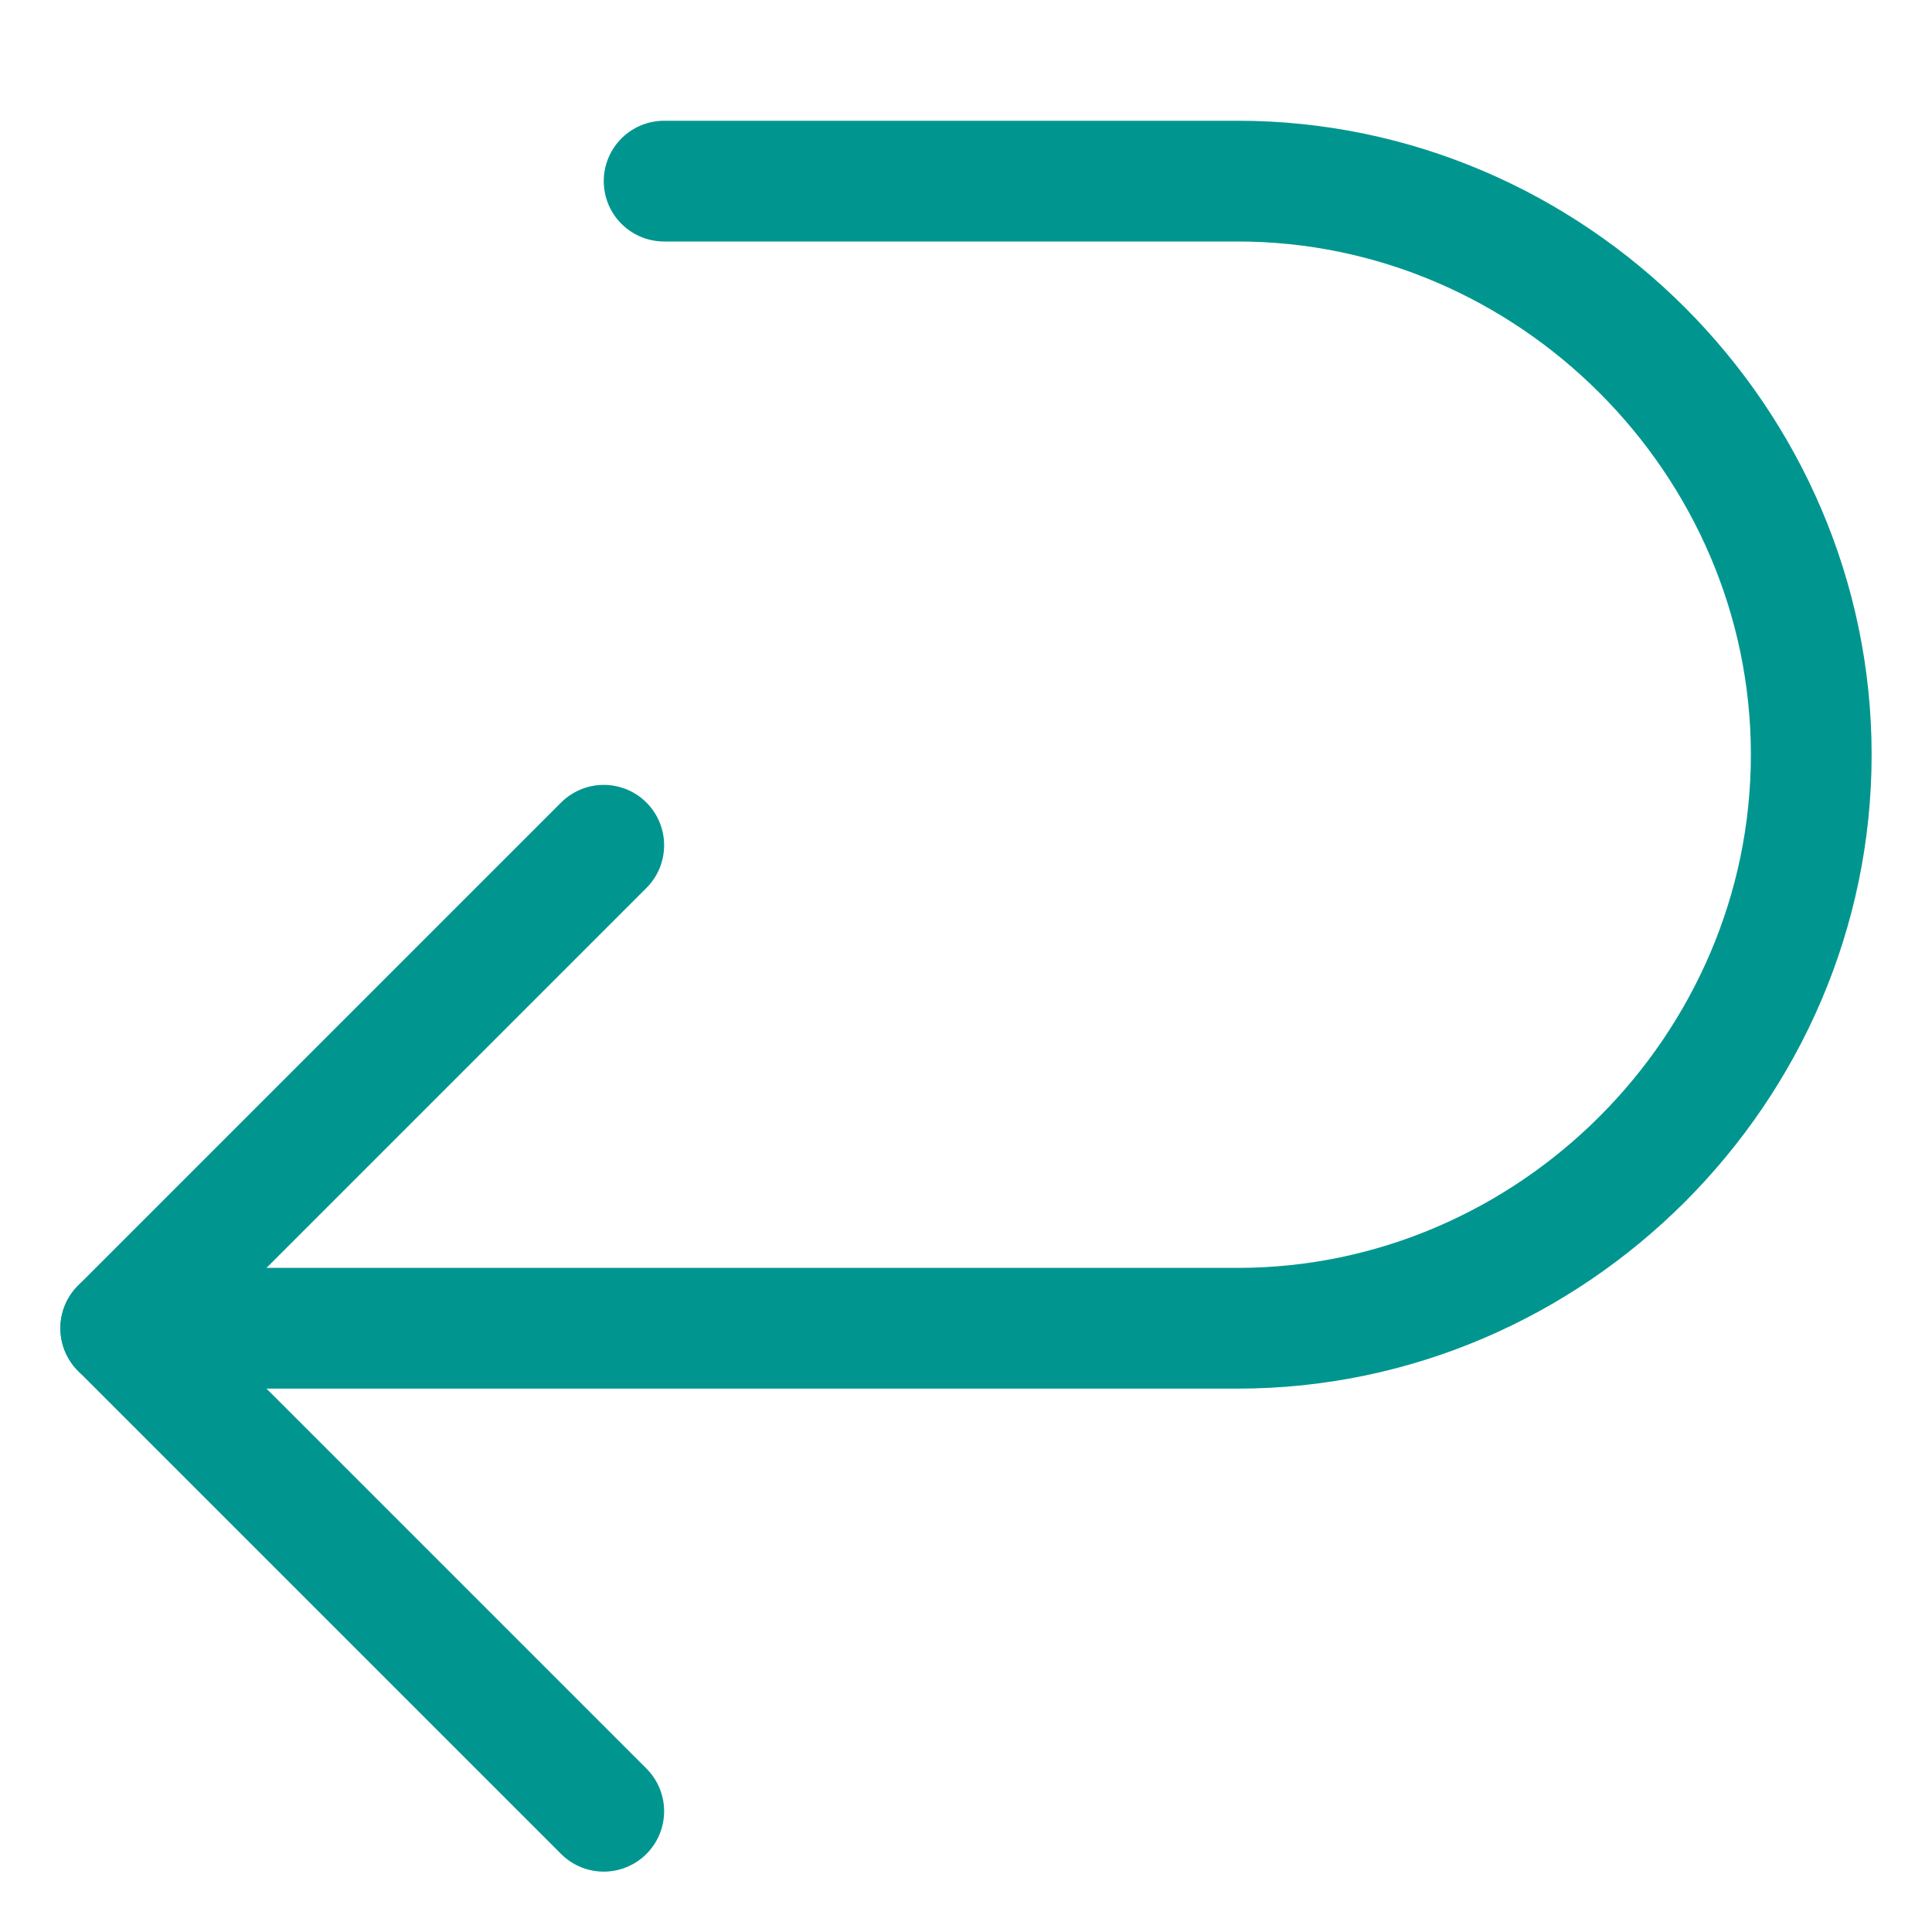 <?xml version="1.0" encoding="UTF-8"?>
<!-- Generator: Adobe Illustrator 25.1.0, SVG Export Plug-In . SVG Version: 6.00 Build 0)  -->
<svg xmlns="http://www.w3.org/2000/svg" xmlns:xlink="http://www.w3.org/1999/xlink" version="1.1" id="Layer_1" x="0px" y="0px" viewBox="0 0 32 32" style="enable-background:new 0 0 32 32;" xml:space="preserve">
<style type="text/css">
	.st0{fill:none;stroke:#002C77;stroke-width:2;stroke-linecap:round;stroke-linejoin:round;stroke-miterlimit:10;}
</style>
<g>
	<path class="st0" d="M2,22h18.5c5.2,0,9.5-4.3,9.5-9.5l0,0C30,7.3,25.7,3,20.5,3H11" style="stroke: #00968f;"/>
	<polyline class="st0" points="10,14 2,22 10,30  " style="stroke: #00968f;"/>
</g>
</svg>
